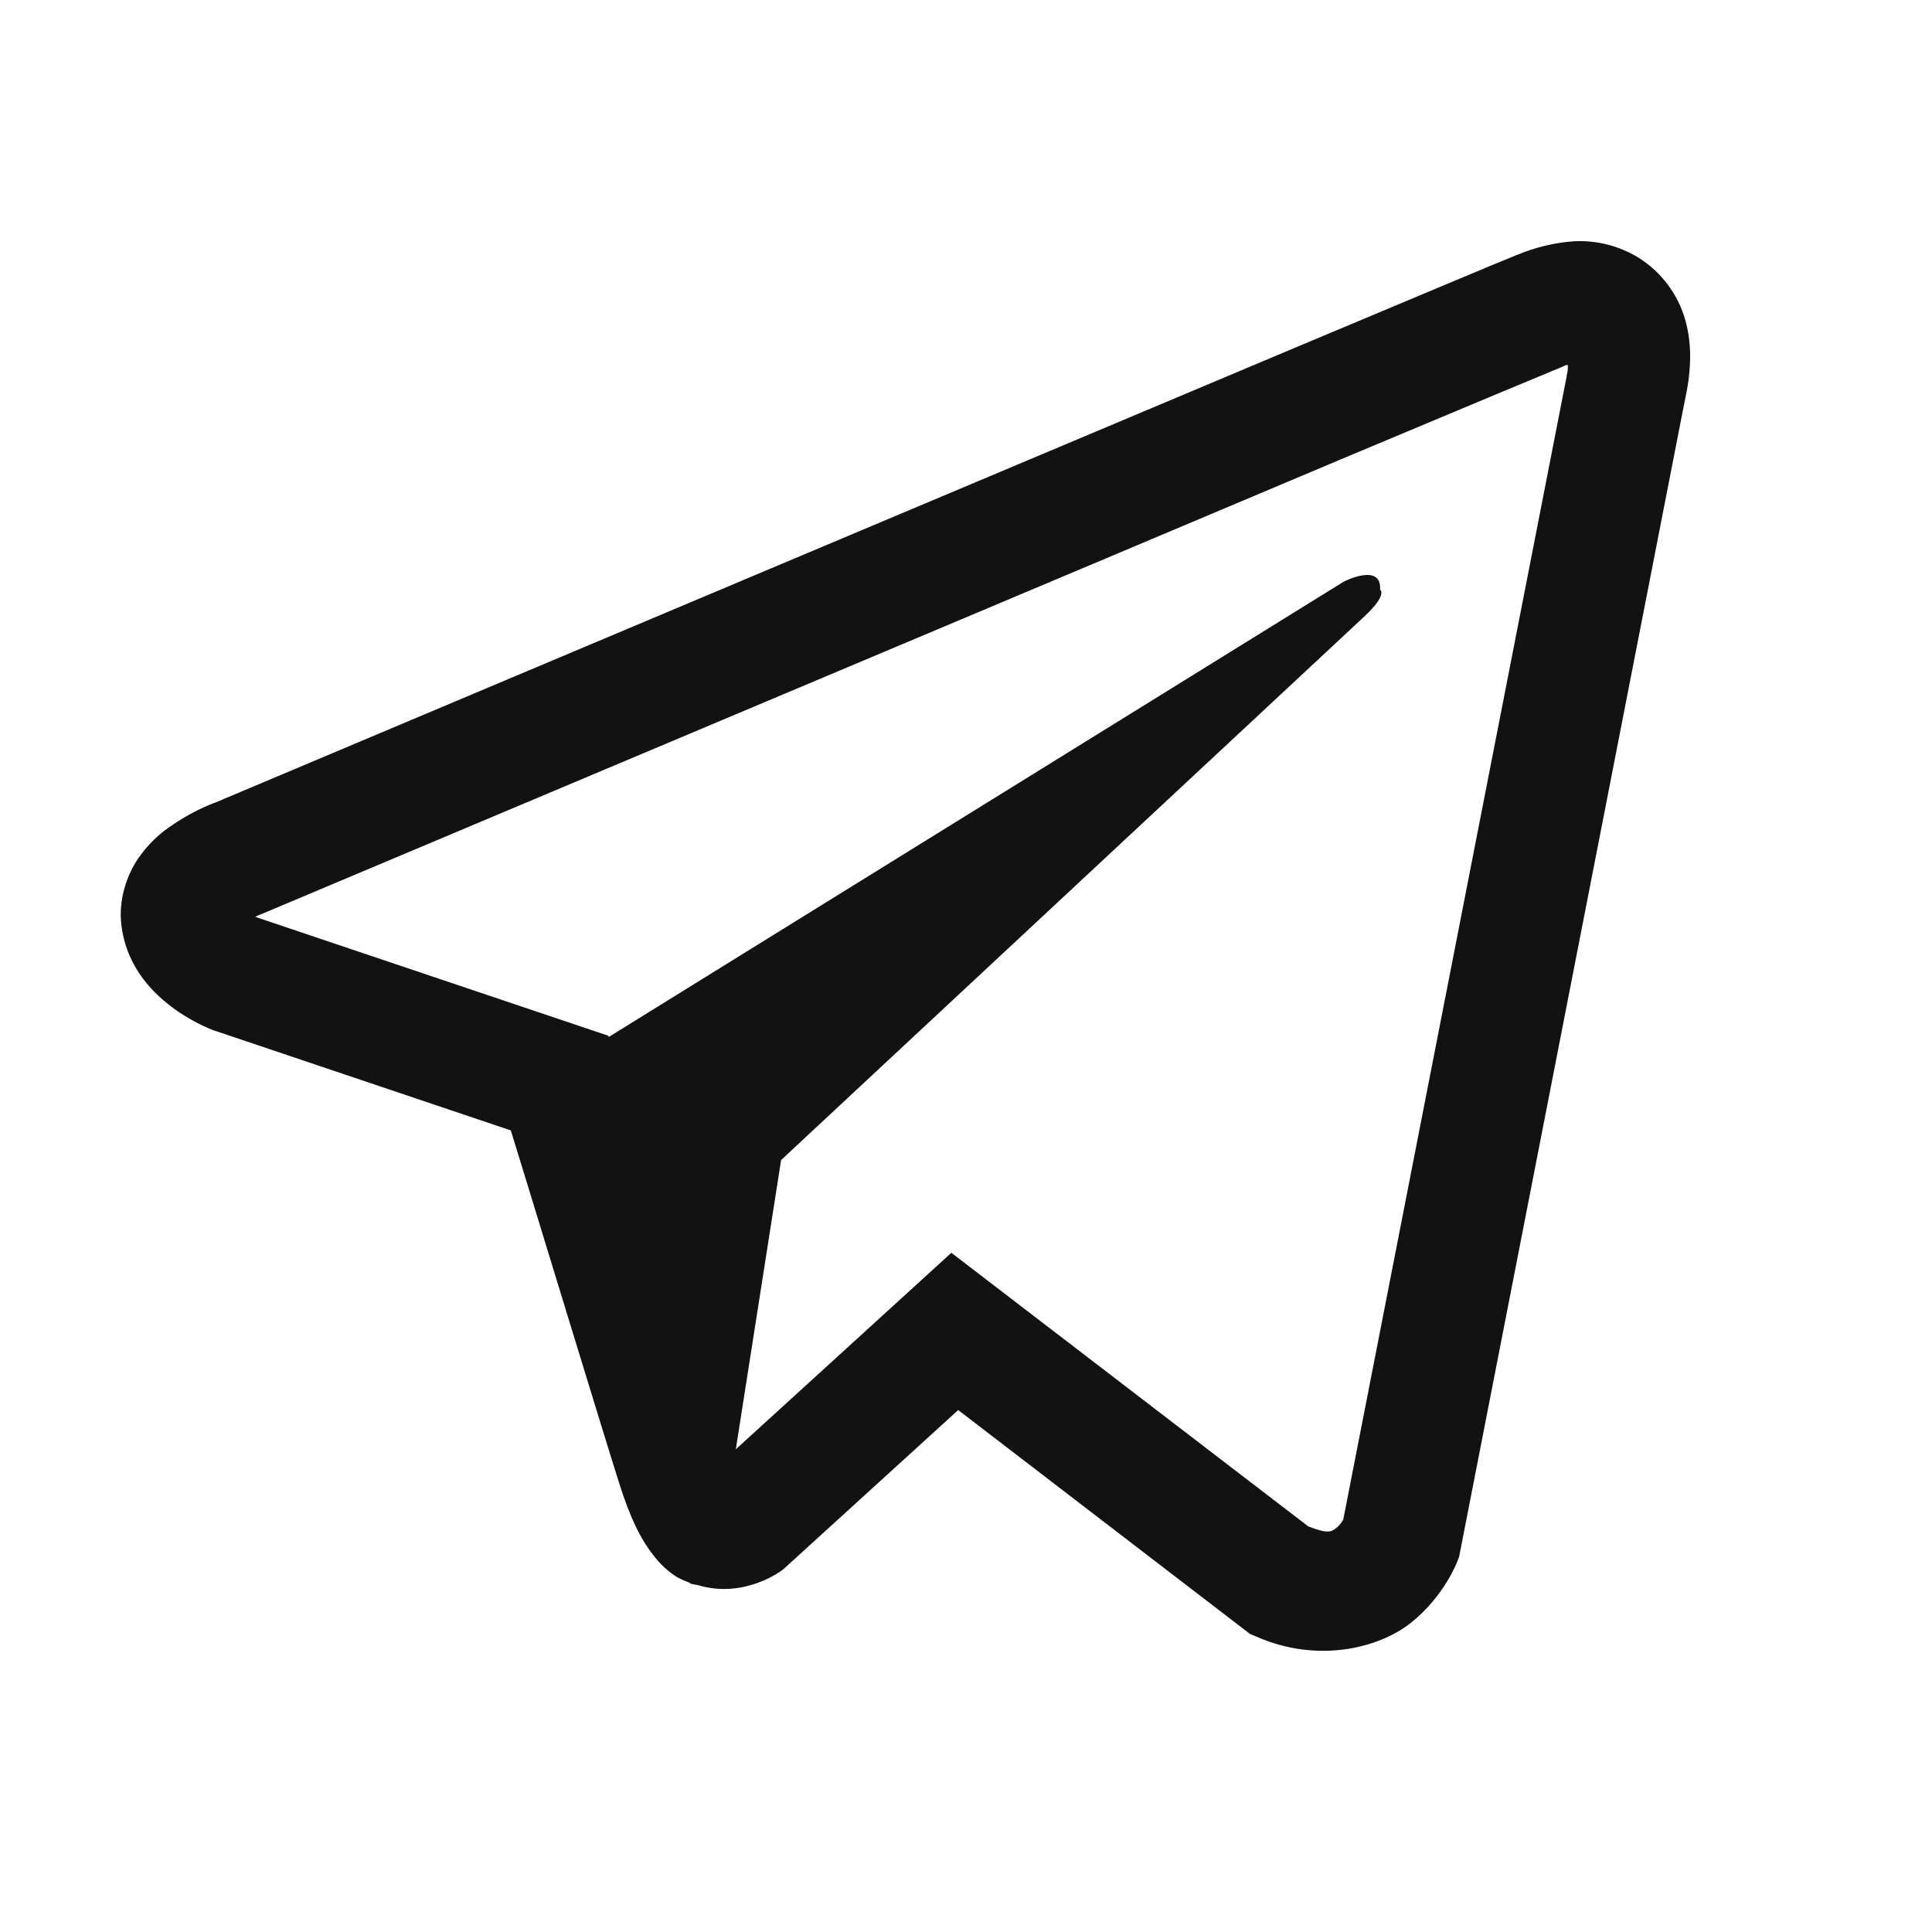 <?xml version="1.0" encoding="UTF-8"?> <svg xmlns="http://www.w3.org/2000/svg" width="50" height="50" viewBox="0 0 50 50" fill="none"> <path d="M40.734 6.244C40.232 6.28 39.74 6.398 39.276 6.592H39.27C38.824 6.769 36.707 7.66 33.489 9.01L21.954 13.867C13.678 17.352 5.542 20.783 5.542 20.783L5.638 20.745C5.638 20.745 5.078 20.93 4.492 21.331C4.13 21.562 3.818 21.863 3.576 22.217C3.288 22.639 3.057 23.285 3.143 23.952C3.284 25.08 4.015 25.756 4.54 26.13C5.071 26.508 5.578 26.685 5.578 26.685H5.59L13.22 29.255C13.562 30.353 15.545 36.872 16.021 38.374C16.302 39.27 16.576 39.831 16.918 40.26C17.084 40.478 17.277 40.661 17.51 40.808C17.631 40.878 17.76 40.934 17.895 40.974L17.817 40.955C17.84 40.961 17.859 40.98 17.876 40.986C17.939 41.003 17.981 41.01 18.06 41.022C19.268 41.388 20.238 40.638 20.238 40.638L20.293 40.594L24.798 36.492L32.348 42.285L32.52 42.358C34.093 43.049 35.687 42.664 36.529 41.986C37.377 41.303 37.707 40.43 37.707 40.43L37.762 40.289L43.596 10.4C43.762 9.663 43.804 8.972 43.621 8.302C43.433 7.623 42.998 7.04 42.401 6.666C41.9 6.361 41.319 6.214 40.734 6.244V6.244ZM40.576 9.447C40.57 9.546 40.589 9.535 40.545 9.724V9.741L34.765 39.319C34.74 39.361 34.698 39.453 34.582 39.545C34.46 39.642 34.364 39.703 33.856 39.502L24.621 32.422L19.043 37.507L20.215 30.022L35.303 15.96C35.924 15.382 35.717 15.26 35.717 15.26C35.76 14.55 34.778 15.052 34.778 15.052L15.752 26.838L15.746 26.806L6.628 23.736V23.73L6.604 23.725C6.62 23.72 6.636 23.714 6.651 23.706L6.701 23.681L6.749 23.664C6.749 23.664 14.892 20.233 23.168 16.749C27.312 15.003 31.487 13.245 34.698 11.889C37.909 10.541 40.282 9.552 40.417 9.499C40.545 9.449 40.484 9.449 40.576 9.449V9.447Z" fill="#121212"></path> </svg> 